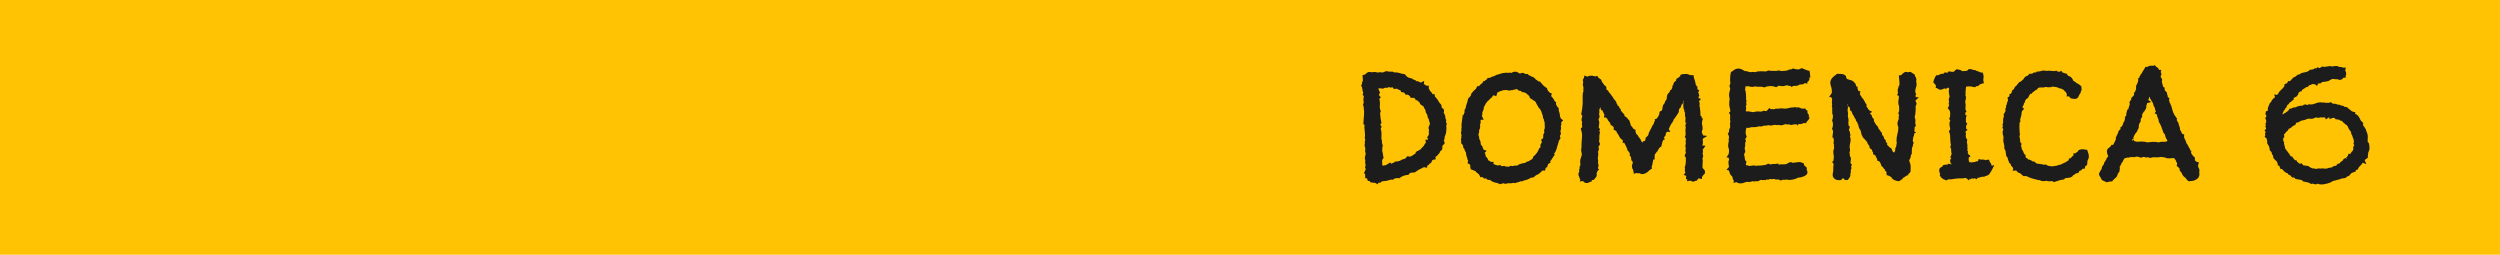 <svg xmlns="http://www.w3.org/2000/svg" id="Livello_2" viewBox="0 0 638 65"><defs><style>      .cls-1 {        fill: #1c1c1c;      }      .cls-2 {        fill: #ffc303;      }    </style></defs><g id="Livello_1-2" data-name="Livello_1"><g><rect class="cls-2" width="638" height="65"></rect><path class="cls-1" d="M369.01,31.25l-.02-.08c.05-.12.08-.26.08-.42v-.19l-.12-.14s-.09-.13-.08-.3c.02-.35-.06-.68-.22-.97-.05-.11-.12-.23-.2-.37-.02-.03-.03-.05-.04-.05.07-.13.11-.28.11-.43,0-.25-.1-.47-.29-.62-.09-.07-.18-.12-.28-.17l-.05-.12c.02-.21-.01-.42-.09-.62l-.04-.11-.09-.08c-.22-.2-.4-.43-.52-.67-.17-.33-.39-.66-.73-1.02-.09-.07-.16-.14-.21-.21,0,0-.04-.05-.05-.18l-.09-.52-.43.09s-.03-.02-.05-.03c-.08-.19-.18-.35-.32-.5-.12-.13-.24-.25-.36-.38-.08-.22-.17-.4-.27-.52,0,0-.03-.07-.03-.28v-.5h-.5c-.11,0-.16-.02-.16,0-.11-.14-.29-.3-.6-.37l.1-.85-.83.42s-.03.02-.05.02c-.02,0-.05-.02-.09-.04-.4-.25-.7-.34-.9-.29,0,0-.02,0-.07-.03-.14-.15-.34-.26-.62-.36-.18-.06-.37-.16-.58-.31l-.11-.08h-.13c-.6-.07-1.06-.35-1.42-.85l-.13-.18-.22-.02c-.2-.02-.39-.06-.59-.12l-.67-.19c-.25-.07-.5-.12-.75-.14-.18-.02-.37-.02-.57,0-.22-.19-.5-.25-.78-.17-.02,0-.16.04-.68-.06-.06,0-.12,0-.18.02l-.15-.15-.28.08c-.2.06-.4.14-.61.24-.22.11-.43.07-.48.06-.21-.06-.41-.12-.82.02-.15,0-.28-.02-.39-.05-.34-.1-.69-.15-1.05-.02-.14,0-.28,0-.4-.03-.17-.03-.36-.04-.56-.04h-.12l-.11.05c-.32.16-.55.34-.71.56,0,0-.06.07-.26.1l-.41.07v.42c0,.18.01.35.04.53.02.12.03.24.03.36,0,.08-.02.16-.06.23-.13.23-.2.49-.2.77,0,.05,0,.1,0,.15l-.23.14.2.41c.09.19.14.37.15.56.01.34.1.65.22.88-.03.1-.06.22-.08.36l-.05.23.15.18c.1.12.12.18.12.18.01.05.02.11.01.14,0,.07-.02.14-.04.2-.04.13-.06.29-.06.49,0,.33.03.59.09.76,0,0,0,.09-.11.32l-.12.36.2.25c-.02.2,0,.48.05.76,0,.17.02.32.05.45.01.06.02.13.02.21,0,.47-.02.95-.07,1.41-.05.49-.09.99-.11,1.49v.29s.23.16.23.16c.04.03.06.04.06.13,0,.08,0,.15-.02.21-.04.17-.05.36-.01.49.03.36.06.69.1,1.01.03.29.05.59.05.89,0,.06,0,.09,0,.1-.04.13-.06.26-.06.42,0,.21.05.4.14.63-.13.18-.2.44-.09.72l-.07.37c-.07.35,0,.59.12.75l-.02.13c0,.14.02.25.05.36,0,.05,0,.17-.05.46,0,.19.04.38.12.55.02.05.03.1.03.15,0,.14-.03.28-.08.42-.09.25-.14.51-.14.77,0,.16.05.32.14.45-.04.11-.06.23-.06.36,0,.35.04.65.12.89,0,.03.03.14-.08.4l-.09.21.1.2c.03.06.07.12.12.21-.01.05-.04.12-.09.23-.11.22-.18.4-.24.53l-.12.3.23.23s.04.06.04.09l.04.99.46.04s.04.06.06.19l.15.49.41-.05.23.35.2.04c.26.06.51.09.76.09.12,0,.26.04.41.12l.5.28.16-.4h.52l.15-.17c.09-.11.24-.17.45-.21.32-.06.72-.03.92-.11.37-.06.67-.14.9-.24.07-.03.23-.08.58-.05l.23.02.16-.16c.06-.06.12-.1.17-.11.11-.03.22-.07.33-.12.16.02.33,0,.5-.05.08-.03.13-.01.16,0l.25.08.21-.16c.55-.42,1.18-.65,1.93-.72l.24-.02.13-.2c.12-.18.26-.29.44-.32.28-.05.56-.08.85-.08h.17l.14-.11c.21-.16.42-.31.66-.45.24-.14.47-.27.71-.39.06-.03.1-.05.12-.05.14-.03.28-.12.37-.22,0,0,.07-.05.29-.1.16-.04.23-.02.23-.02,0,0,0,0,0,0l.63.14.06-.56c.1-.04.21-.11.33-.19l.16-.13.04-.13c.13-.06.26-.14.39-.25l.14-.11.04-.18c.01-.06.03-.12.06-.17.05-.08.09-.15.14-.23.07-.05.11-.07.12-.07.02,0,.09-.03.24-.06l.52-.09-.11-.51s0-.03,0-.04c.03-.05.06-.09.08-.14.29-.13.54-.3.61-.59.07-.04.13-.08.18-.11.08-.06.21-.19.23-.42.07-.07.12-.14.15-.21l.06-.13c.23-.08.45-.3.45-.69s.03-.57.05-.64c0,0,.04-.1.3-.29l.21-.15v-.25c0-.1,0-.37-.18-.57.01-.03.03-.06.05-.11.15-.28.2-.58.16-.88.03-.06.07-.14.1-.22.07-.17.13-.34.19-.54.05-.19.1-.38.12-.56.01-.07.04-.23,0-.41.08-.19.06-.38.04-.47,0-.21,0-.41-.02-.59,0-.1.01-.21.06-.34l.06-.17-.06-.17c-.03-.08-.07-.16-.11-.23ZM364.67,33.09c-.05.32-.05.66-.02,1.01.02.25-.04.43-.21.6l-.24.35.21.34c-.05.11-.08.22-.11.33l-.54-.11.13.78s-.05.08-.2.24l-.11.16c-.12.28-.28.51-.47.68-.22.2-.42.43-.61.69-.13.02-.23.07-.3.12-.09.06-.17.12-.24.17l-.08.07-.28.05-.15.15c-.14.14-.23.31-.26.5-.13.06-.26.14-.38.22-.17.12-.33.23-.5.34-.13.08-.27.14-.41.18-.11.03-.24.02-.4-.03l-.29-.09-.42.42c-.06.06-.12.14-.18.22-.09.04-.18.07-.26.09-.2.04-.41.1-.68.21-.06.03-.16.09-.27.17-.04.03-.07.05-.09.06-.13.03-.33.08-.58.16-.21.06-.29.06-.28.07l-.22-.09-.21.12c-.14.08-.26.17-.36.25-.12.02-.24.07-.36.13-.09.05-.19.1-.29.14l-.2-.34-.43.26c-.12.07-.24.14-.37.21-.11.06-.23.14-.33.23h0c-.21,0-.4.03-.59.09-.06.02-.12.04-.18.06-.02-.02-.04-.05-.06-.07s-.05-.05-.09-.11c-.02-.25-.03-.45-.03-.62v-.72c.11-.08.22-.2.3-.39l.05-.13-.02-.14c-.03-.15-.07-.38-.14-.71,0-.24-.05-.46-.13-.66-.04-.08-.05-.19-.05-.33s0-.27.02-.41c0-.12,0-.23-.01-.34.15-.27.16-.59.03-.91-.07-.17-.11-.32-.11-.45v-.37c0-.18-.05-.35-.15-.5,0-.33.01-.65.04-.97.03-.43-.01-.88-.12-1.32l-.04-.11s-.02-.06-.04-.12c0-.02,0-.03-.01-.05.06-.09.12-.19.15-.3l.1-.29-.22-.22s-.04-.05-.07-.21c-.01-.07-.02-.13-.03-.19l.24-.15v-.28c0-.18-.04-.34-.11-.56l-.03-.16c-.02-.06-.03-.17-.05-.33l-.07-.65c-.02-.21-.04-.41-.05-.59,0-.1.02-.23.09-.37l.09-.2-.09-.2c-.16-.36-.22-.79-.16-1.26.06-.59.01-1.15-.15-1.68,0,0,0,0,0,0,.02-.02.04-.04.06-.06l.35-.35-.35-.35s-.04-.05-.06-.06c0-.11-.02-.22-.07-.33l.02-.03c.03-.06.06-.11.1-.17l.16-.24-.13-.26c-.05-.09-.1-.2-.16-.34-.05-.11-.09-.22-.12-.34-.01-.05-.02-.11-.03-.17.34.02.68,0,1.03.07l.15.03.14-.06c.18-.08.34-.15.44-.21,0,0,.03,0,.12.03l.18.03c.22,0,.45-.08.65-.21,0,0,.06,0,.19.07l.11.06h.13c.11,0,.21,0,.3-.03.03,0,.07,0,.11,0,.08,0,.15,0,.13-.01,0,0,.04.03.11.15l.19.3.34-.08c.21-.05.31-.04.34-.03.07.01.14.04.18.06.12.08.25.14.38.2.09.04.2.08.32.11.06.08.13.14.2.18l.05.31.38.04c.21.02.31.07.37.1.09.06.18.16.26.3l.11.18.21.04c.15.03.28.03.38,0,.12.08.23.15.35.2.03.06.07.11.12.16.06.06.12.1.21.15v.31h.91c.11.1.22.18.33.25l.08.31.32.06c.16.03.21.07.22.08.12.2.29.36.51.49.02.05.04.12.06.21l.03.13.1.1c.17.17.35.29.54.38.07.03.14.07.21.11.04.13.1.26.15.38.08.17.18.32.31.46.03.24.08.46.15.67.08.25.21.49.39.7,0,.16.03.31.06.46.05.22.14.41.29.58.04.25.1.5.19.74.08.2.12.41.12.62,0,0,0,.02-.03.07-.07.13-.13.25-.19.37-.08.17-.12.35-.12.52,0,.15.04.28.11.41Z"></path><path class="cls-1" d="M398.3,30.25c-.02-.09-.04-.19-.07-.29-.03-.08-.06-.16-.12-.24,0-.35-.06-.71-.18-1.06-.1-.29-.16-.58-.16-.87v-.26l-.21-.15c-.09-.06-.14-.13-.17-.21-.07-.2-.18-.38-.31-.54,0-.06.01-.13.02-.24l.03-.28-.22-.17c-.14-.11-.19-.21-.21-.17-.03-.23-.16-.46-.42-.76-.09-.09-.17-.17-.23-.25-.05-.05-.09-.11-.14-.17-.01-.06-.03-.11-.04-.16,0-.04.02-.08.03-.13l.13-.44-.44-.15s-.04-.02-.14-.11c-.1-.09-.2-.2-.29-.32-.1-.13-.19-.26-.27-.4-.05-.08-.06-.1-.06-.1v-.26l-.24-.15c-.29-.17-.54-.38-.76-.6-.23-.23-.45-.48-.66-.76l-.21-.25-.24.05c-.05-.03-.11-.06-.17-.08-.1-.12-.21-.21-.34-.28-.07-.03-.15-.08-.23-.13l-.27-.3c-.15-.15-.28-.26-.38-.32-.16-.11-.35-.14-.47-.15-.21-.17-.43-.29-.67-.34-.05-.01-.1-.08-.13-.12l-.15-.21h-.67c-.4-.37-.78-.31-.98-.22-.13.05-.28.08-.52.08-.06-.04-.11-.08-.17-.12-.08-.06-.17-.12-.29-.19-.37-.21-.96-.19-1.43.1-.12.07-.17.09-.16.11-.09-.07-.33-.19-.64-.05-.33-.06-.81-.04-1.26.02-.27.04-.52.09-.77.16-.21.06-.38.12-.52.19-.25.02-.48.08-.68.18-.16.08-.32.17-.5.28-.33.05-.63.16-.88.33-.12.09-.29.13-.51.13h-.27l-.15.22c-.05.07-.09.14-.13.21-.2.08-.35.19-.46.33,0,0-.04.04-.18.07l-.25.06-.1.24c-.07.18-.13.24-.12.24-.25.09-.52.32-.83.73,0,0-.04.02-.15.02h-.31l-.14.28c-.06.12-.11.23-.15.35,0,.01,0,.02-.01.03-.14.07-.27.19-.36.33l-.1.09c-.23.14-.38.3-.42.45,0,0-.04.07-.23.26l-.1.1-.03.14c-.08.38-.17.48-.18.49l-.62.68-.02.14c-.07.39-.17.77-.31,1.14-.14.38-.25.78-.3,1.18-.11.13-.19.25-.24.38-.07.18-.06.38.01.6-.01.02-.02.04-.04.05-.1.13-.19.34-.16.64-.01.03-.02.07-.04.1l-.21-.3-.26,1.88h0s-.06.5-.06.5c-.05.36-.05.72,0,1.08-.12.26-.08.49-.04.61,0,.03.02.06.02.09-.05.12-.09.19-.09.22-.04.1-.05.22-.05.48l.02.17.07.12s.03.05.06.2c-.06.16-.08.3-.06.44,0,.03.01.07.02.11-.05.1-.08.2-.09.31-.01.12-.02.25-.02.4l.03.34.11.05-.19.32.28.28c.21.21.32.47.34.79v.19s.15.13.15.13c.05.05.09.1.12.14.02.03.04.06.06.09,0,.31.12.5.23.62.03.03.08.09.11.13,0,.02.04.13.06.45.01.33.11.67.28,1.02,0,.16.04.29.08.42.04.12.09.22.16.38,0,0,0,.04-.03.14l-.14.42.41.19c.08.04.13.06.16.08.03.13.08.27.16.43-.03.21-.01.42.04.62l.07.24.24.09c.19.07.38.15.57.22.13.05.26.11.4.16.09.16.2.29.33.38l.33.26c.09.07.17.15.25.23.04.04.1.13.17.31l.15.39.41-.07s.05,0,.07-.01c.11.1.25.2.42.31l.18.12.21-.05s.08-.02.11-.03c.04.01.08.03.13.05.1.19.33.39.79.33.07.04.15.06.22.08.25.22.53.38.85.5.3.11.62.18.94.22.11.07.22.12.33.16.13.04.27.08.41.11l.18.04.16-.09c.27-.15.35-.18.42-.16.13.06.3.11.57.14l.15.02.14-.07c.09-.05.18-.07.28-.08.14,0,.27-.01.41,0,.18.01.37.01.56,0,.16-.01.33-.06.51-.13.08.04.14.07.21.08.17.04.32.01.84-.2.23-.03.38-.07.5-.13.06-.03.12-.07.19-.12.04,0,.08,0,.12,0h.36l.11-.05c.2-.1.41-.17.63-.22.3-.06.6-.16.91-.31.22-.12.41-.22.57-.31.07-.04.21-.08.45-.08h.18l.61-.51c.1-.09.21-.14.39-.19.26-.1.52-.28.77-.52l.46-.46c.07-.03.13-.07.2-.11.04,0,.08,0,.13.01l.43.04.1-.42c.05-.2.09-.3.11-.33,0,0,.03-.03.12-.07l.26-.11.04-.28c.02-.12.04-.17.04-.17.07-.09.12-.2.16-.33l.62-.4-.15-.29c.21-.19.38-.42.51-.68.12-.23.26-.45.42-.65l.27-.35-.23-.23s.02-.01.03-.02l.15-.15c.22-.35.4-.74.53-1.14l.03-.15s0-.06.05-.21l.35-1.13c.05-.17.09-.33.12-.47.06-.1.12-.19.16-.28.01-.03.05-.09.11-.18l.15-.2-.06-.24c-.06-.23-.08-.34-.09-.41.13-.13.21-.32.25-.61l.02-.17-.09-.15c-.07-.12-.07-.17-.07-.17,0-.09.03-.17.06-.25.07-.17.11-.35.13-.55.01-.17-.01-.35-.08-.55.09-.17.14-.33.15-.48.01-.14,0-.31-.03-.51.03-.05.06-.08.09-.11l.4-.4-.44-.35c-.12-.09-.16-.14-.17-.15ZM394.07,33.41c.06.31.04.41.04.41,0,0-.02.11-.2.4l-.07.12v.14c0,.26,0,.51-.02.73,0,.08-.12.17-.2.22l-.34.22.15.38c.04.11.06.18.07.22-.1.14-.2.33-.32.58l-.06.12v.13c.03.17.02.36-.03.58l-.26.14-.08.2c-.14.34-.3.66-.49.95-.18.28-.47.6-.86.94l-.09.08-.04.11c-.05.12-.1.23-.14.33-.03.06-.06.13-.08.19l-.39.19c-.17.09-.34.2-.49.33-.37.07-.67.21-.91.42l-.99.21c-.42.09-.78.26-1.09.51-.17,0-.36-.01-.54,0-.22.01-.42.06-.62.14-.48-.2-.79,0-.94.16h-.06c-.12-.04-.25-.06-.38-.06-.17,0-.31.01-.43.03,0,0,0,0,0,0l-.15-.18h-.23c-.19,0-.35.02-.49.05-.05.01-.1.03-.15.04-.02-.02-.05-.06-.09-.1l-.19-.22-.29.05c-.32.06-.57.05-.74-.02-.19-.08-.45-.18-.76-.3l.05-.54h-.55s-.1,0-.16,0h0c-.2-.21-.4-.3-.56-.33-.09-.09-.15-.19-.18-.29-.06-.21-.2-.49-.54-.72-.02-.21-.06-.43-.12-.64l-.07-.22-.14-.07.56-.56-.73-.27s-.09-.03-.12-.05c0-.16-.08-.31-.16-.43,0-.2-.08-.39-.23-.54-.07-.07-.13-.14-.21-.24,0,0-.08-.1-.09-.42-.02-.4-.14-.76-.38-1.09,0-.03,0-.07,0-.1.02-.19,0-.39-.07-.54-.05-.16-.09-.28-.13-.37,0-.03,0-.09.02-.17.08-.16.14-.37.17-.64v-.06s0-.06,0-.06c-.03-.26,0-.45.12-.59l.11-.14v-.17c0-.16,0-.32.02-.49.01-.16,0-.31-.02-.46,0-.02.01-.03.02-.05l.14-.14v-.21c0-.16-.02-.3-.05-.43.06-.09.1-.18.12-.26h.72l-.37-.73c-.1-.2-.12-.27-.13-.24.02-.05.04-.1.07-.16.09-.19.1-.42.06-.79.02-.06.05-.12.09-.17.17-.27.26-.55.28-.85,0-.12.02-.23.04-.34.11-.1.19-.24.24-.39.1-.15.16-.3.2-.44.08-.09.15-.17.21-.23.11-.11.21-.25.29-.43.25-.13.45-.31.6-.53.09-.13.21-.24.37-.33l.16-.09.14-.34c.11-.06.21-.12.28-.2h0s.08.03.13.05l.53.22.15-.55c.09-.31.15-.41.18-.47.06-.03.13-.05.21-.06.15-.03.3-.11.44-.23.23,0,.44-.08.64-.22.17,0,.34,0,.5-.04.22-.05.47-.07.64,0,.29.12.63.18,1,.01.19.04.35.02.47-.02.1-.03.19-.07.28-.12.27.02.49-.05.64-.15.04,0,.08.01.12.02,0,0,.1.04.32.26l.13.09c.19.1.38.13.53.11.08.1.18.19.31.27l.3.13.21-.09c.16.14.35.23.58.28.02.01.04.03.05.04l.12.17c.11.11.23.19.38.26.08.17.19.32.33.46v.21l.15.15c.15.15.35.26.59.34.09.12.21.22.36.29.08.04.16.08.25.12.04.07.09.13.13.18.04.04.07.1.13.21.04.06.11.2.2.41.07.15.15.31.28.43.05.19.15.36.29.5.1.1.21.22.34.37.02.06.03.12.05.17.03.11.09.24.21.35.06.29.15.56.26.81.1.21.14.43.14.68v.15l.08.12c.05.08.11.15.16.22l-.02.14c0,.2.07.38.19.51,0,.34.02.72.06,1.15.03.34,0,.62-.12.83l-.07.15.03.16ZM398.3,30.26s0,0,0,0h0s0,0,0,0Z"></path><path class="cls-1" d="M435.57,34.67l-.99-.12c.03-.2-.05-.42-.27-.58.03-.09.04-.18.04-.28,0-.08-.01-.16-.04-.26.07-.08.12-.18.16-.29l.03-.13c.03-.42-.02-.85-.13-1.26-.07-.27-.06-.56.04-.89l.19-.64h-.32c.03-.11.02-.24-.02-.36l-.05-.17-.25-.17c0-.28,0-.55-.02-.83-.01-.32-.06-.72-.13-1.13,0-.18-.04-.37-.11-.56-.02-.05-.04-.09-.04-.09.02-.05.04-.09.05-.12l.05-.11v-.12c0-.26-.06-.51-.18-.73,0,0,.01,0,.02-.01l.5-.57-.62-.21c0-.09-.02-.17-.04-.25l.22-.32-.05-.21c-.06-.23-.14-.45-.21-.73l.26-.49-.42-.2c-.02-.07-.05-.13-.08-.2l.04-.43-.14-.16c-.29-.34-.32-.5-.33-.55-.03-.25-.09-.57-.21-.99-.05-.16-.11-.32-.18-.48-.04-.1-.08-.23-.09-.39l-.05-.44h-.44c-.27,0-.5-.05-.7-.14-.35-.17-.73-.22-1.05-.16h-.35c-.17,0-.35.04-.54.11l-.32.12v.37c-.28.08-.44.24-.53.39-.01.02-.06.05-.12.06l-.25.06-.1.24c-.03.07-.08.19-.09.34-.08.05-.14.11-.2.18-.03.03-.08.08-.17.14l-.12.07-.06.13c-.09.18-.11.34-.1.46-.02.03-.05.06-.1.11l-.11.11-.03.15c-.03.14-.05.25-.06.34,0,.06-.01.13-.01.2-.12.13-.2.28-.23.44l-.3.07-.07.3c-.03.12-.07.21-.13.26-.16.15-.32.32-.46.53l-.14.28.06.14c-.06.09-.11.2-.14.31v.12c-.01.12,0,.23.04.31-.16.18-.29.38-.39.58-.11.22-.22.47-.3.71-.14.08-.29.24-.36.58-.02.25-.06.5-.12.75-.03.15-.09.28-.17.42-.24,0-.38.13-.44.19-.09.1-.18.28-.13.54v.15c-.07.08-.12.17-.17.25-.06.11-.1.22-.11.33-.16.13-.27.3-.35.5,0,.01-.01.04-.11.06l-.45.14.05.42c-.12.11-.25.3-.25.61-.24.33-.44.68-.6,1.05-.17.38-.4.83-.68,1.33l-.06.1v.12c-.02.34-.21.64-.59.92l-.18.13-.02.22c-.02.21-.07.4-.14.56-.01.03-.04.08-.19.11l-.38.11-.03.29-.26-.22c-.09-.08-.11-.13-.11-.16-.05-.23-.16-.44-.29-.61-.17-.22-.3-.38-.33-.41-.05-.07-.09-.14-.13-.22-.07-.17-.16-.29-.25-.39-.08-.08-.17-.14-.28-.19,0-.18-.05-.37-.17-.54-.05-.08-.05-.12-.04-.14l.05-.37-.34-.16c-.17-.08-.29-.18-.36-.32-.13-.25-.3-.46-.51-.63-.08-.37-.2-.76-.35-1.18l-.1-.24-.2-.07c-.06-.16-.16-.3-.3-.44-.2-.2-.43-.38-.68-.52-.03-.02-.04-.02-.03-.12l.02-.24-.35-.35c-.09-.08-.17-.18-.26-.29-.1-.13-.2-.24-.29-.35h-.01c0-.27-.06-.56-.37-.66-.02-.09-.04-.17-.06-.24l-.06-.23-.24-.08s-.03-.02-.12-.09v-.1c-.01-.2-.12-.34-.26-.47,0-.16-.04-.32-.13-.44-.09-.16-.21-.29-.34-.41l-.07-.14c-.07-.1-.16-.19-.26-.25-.02-.17-.08-.39-.28-.51-.02-.02-.05-.05-.08-.09-.09-.11-.2-.26-.32-.46-.15-.23-.3-.41-.49-.57-.02-.09-.06-.19-.13-.3l-.07-.08c-.09-.09-.19-.14-.27-.18-.02-.03-.05-.07-.1-.13-.06-.09-.06-.13-.06-.14-.01-.08-.01-.18-.01-.31v-.21l-.15-.15c-.1-.09-.21-.17-.26-.17-.13-.21-.31-.46-.54-.73-.15-.18-.24-.36-.28-.54l-.04-.21-.18-.12c-.07-.05-.22-.15-.44-.32-.15-.11-.22-.18-.22-.16l-.13-.38-.43.09c-.15.03-.28.03-.39-.01-.55-.21-1.21-.19-1.73.08-.05.03-.08.04-.17-.01l-.63-.26-.11.65s-.06.06-.09.08c-.1.1-.22.3-.18.62,0,.09.04.23.09.42-.05.13-.08.25-.1.37-.02.17,0,.34.03.49.03.13.08.25.11.3,0,0,.01.07,0,.27v.05s0,.06,0,.06c.01.12.01.17.01.18-.07.17-.06.35.02.54-.01.02-.03.05-.04.07-.1.2-.15.37-.14.46-.05.45-.07.91-.04,1.37.02.41.02.82,0,1.22-.05.86-.16,1.71-.33,2.53l-.09.24.25.19c0,.1.03.2.06.3-.1.32-.17.63-.19.92v.08s.01.08.01.08c.04.15.1.29.17.39-.1.25-.12.52-.06.79.04.19.06.37.07.45,0,.02,0,.04,0,.06-.05.04-.11.1-.18.17l-.22.22.1.29c.2.58.29,1.13.25,1.64-.04.58-.08,1.19-.13,1.87v.58c0,.17-.01.34-.03.51l-.02.14c-.08.19-.08.44,0,.93.03.13.08.25.13.44,0,.28-.06.56-.18.84-.17.41-.26.82-.26,1.24,0,.12.03.24.08.35,0,0,0,.02-.01.03l-.03.18c0,.1.01.2.03.31-.02.04-.05.1-.13.21l-.09.13v.16c0,.12.01.23.04.33-.17.2-.18.43-.13.6.01.04.02.09.02.14,0,.04,0,.12-.08.22-.28.41-.09.92.12,1.3.01.15.06.35.21.5l.03.03-.16.49.76-.07s.04,0,.06,0c.03,0,.05,0,.05,0,.2.31.52.49.88.49.24,0,.47-.07.7-.21.08-.05.16-.08.22-.1l.38-.07.03-.38s0-.01,0-.02c.07,0,.15,0,.24,0h.21l.15-.15c.17-.17.33-.37.49-.59.19-.28.23-.6.13-.91.06-.13.11-.27.15-.42.03-.11.08-.21.16-.31l.34-.3-.33-.32c.09-.23.14-.44.18-.7,0-.21-.05-.41-.14-.56,0,0-.02-.09.02-.36.04-.22.03-.43-.03-.65-.03-.11-.04-.22-.04-.28.02-.25.06-.5.1-.75.05-.29.03-.58-.06-.88l.08-.18c.2-.37.21-.76.04-1.12,0,0,.02-.1.21-.29l.11-.17c.1-.26.05-.46,0-.57-.04-.08-.1-.15-.17-.21,0-.03,0-.07.02-.1.03-.15.05-.3.04-.4.03-.22.04-.46.02-.72-.01-.19,0-.37.02-.54l.09-.38.03-.16c0-.23-.06-.45-.16-.61l.22-.32-.26-.29c-.06-.07-.12-.18-.07-.42.08-.38.12-.73.12-1.03,0-.15-.04-.3-.11-.45-.02-.04-.04-.09-.06-.25.01-.07.01-.15,0-.22.12-.11.24-.3.24-.6v-.24l-.12-.1s0-.12.02-.24c.07-.4.08-.8.03-1.13,0-.03.01-.07.04-.11.11-.18.17-.37.18-.57,0,0,.02,0,.02,0l.23.77.32.05c.03.11.07.22.11.32.04.1.1.19.18.28.03.22.12.4.23.48,0,0,0,.04-.01.15l-.12.6h.49s.09.07.14.12c.09.08.16.14.2.18.13.34.32.63.58.88.14.14.23.29.26.48l.04.23.58.35s.07.05.1.08c.03.15.09.26.15.35,0,0,0,0,0,.01l-.1.39.36.18c.16.08.29.17.39.26.02.01.06.06.08.21l.02.17.12.12c.15.15.27.32.34.49.11.27.26.53.42.75.17.24.39.41.65.51,0,.03,0,.07,0,.13l-.03.62.41-.06c.03.06.05.12.08.18s.08.17.17.33c.08.15.17.32.25.49.08.17.15.34.21.5.04.1.06.17.06.17v.21l.15.15c.17.17.3.34.4.52.08.14.1.3.09.5l-.02.28.23.17s.08.08.09.17c.02.23.05.44.08.64l.03.19.15.13c.08.06.13.14.16.24.04.12.05.23.05.36-.14.16-.21.37-.21.54-.04.38.04.72.21,1.02.09.15.14.31.16.49l.1.66.61-.24c.28.1.57.14.82.06.29.18.58.25.87.22.29-.03.58-.13.85-.29.25-.14.48-.33.69-.54.16-.16.32-.29.49-.39l.31-.19-.09-.35c-.02-.08,0-.2.08-.35.14-.3.17-.56.14-.77.08-.13.13-.29.15-.51,0-.11.01-.2.01-.29,0,0,0-.01.01-.02h.36v-.5c0-.16,0-.35.02-.55,0-.12.03-.23.06-.33l.31-.31.04-.11c.02-.05.03-.1.04-.15.02,0,.04-.02.06-.03l.2-.09.07-.21s.08-.19.33-.56c.19-.28.29-.35.29-.35h0l.3-.1.04-.31c.02-.18.06-.24.06-.24.12-.18.14-.4.12-.6.18-.2.24-.41.26-.58l.41-.09-.21-.52s.02-.06.03-.1c.21-.14.36-.35.41-.61.02-.12.04-.24.03-.35.04-.04.07-.08.1-.12l.15-.22s.03-.05.05-.07l.86.05-.43-.75c.12-.14.25-.36.28-.66.13-.11.2-.25.24-.39.01-.05.02-.1.03-.14.11-.1.22-.23.33-.4.16-.25.26-.44.31-.55.05-.1.08-.21.09-.34.15-.1.3-.27.51-.62.02-.04.06-.1.13-.2l.27-.38c.12-.16.21-.31.28-.46.1-.2.15-.36.15-.52,0-.08,0-.16-.03-.19l.13-.33c.15-.07.26-.19.37-.41l.17-.57c.17-.13.3-.28.39-.46l.08-.16-.04-.17c-.02-.1-.02-.16-.03-.16.04-.07.07-.14.09-.22.05.24.06.48.01.74-.07.43-.06.86.03,1.32.06.24.13.41.22.53,0,.03,0,.08,0,.16l-.02.18.1.15c.04.05.07.1.11.15-.1.35-.08.7.05,1.03.04.1.09.35,0,.9-.05.25,0,.49.12.7l.42-.27-.41.37c-.06.13-.1.27-.11.43-.03.19,0,.37.09.53,0,.04-.02.12-.05.25-.06.33-.06.71,0,1.19.05.41-.01.59-.05.67l-.17.36.27.27c.02.08.03.16.03.25,0,.09,0,.18-.03.27-.03.15-.05.31-.05.47,0,.13.02.26.06.38,0,.01.01.04,0,.1-.07.13-.1.28-.11.43-.03.21,0,.43.09.63,0,0,.02.11-.05.46-.04.26,0,.52.09.75.01.03.02.06.02.08-.17.11-.3.31-.3.62v.27l.22.15s.03.02.04.03v.95c0,.32-.04.69-.12,1.18-.13.15-.22.38-.08.76-.04.1-.05.2-.05.24-.04.28.01.56.14.83l-.46.53.67.25c0,.09,0,.18-.02.27l-.06.57h.36l-.09.53.71-.13c.08-.01.14-.02.17-.02.16.13.37.21.65.25l.17.02.15-.08c.12-.07.29-.13.48-.17l.2-.04.12-.17c.13-.19.21-.31.26-.37.04.02.18,0,.38.03l.54.13v-.57c.05-.06.1-.12.15-.17.1-.1.18-.21.24-.33.01-.02.02-.04.03-.07.11-.04.2-.11.26-.21.05-.08.13-.23.09-.44.02-.21-.04-.49-.39-.79h0c-.18-.16-.21-.23-.21-.23l-.04-.1h.02c-.01-.13-.02-.26-.02-.41s0-.29.02-.42c.01-.17.02-.28.02-.34,0-.05,0-.11.01-.17.02-.11.02-.21.02-.24.04-.27,0-.52-.12-.75.09-.1.15-.22.18-.35.04-.18.04-.36,0-.54-.03-.1-.06-.2-.1-.31,0-.01,0-.03-.01-.04.08-.16.1-.37.1-.68,0-.13-.03-.24-.09-.34.07-.08.14-.16.21-.25l.56-.77-.82-.02s0-.03-.01-.04c.16-.41.19-.87.08-1.36.05-.11.07-.24.06-.39l1.11-.67Z"></path><path class="cls-1" d="M461.98,19.24c-.04-.11-.06-.22-.07-.33-.01-.16-.03-.32-.06-.48l-.06-.37-.37-.05c-.15-.02-.2-.05-.22-.07-.16-.12-.35-.18-.59-.19-.1-.09-.22-.15-.35-.19-.07-.02-.14-.04-.2-.07l-.24-.12-.23.13c-.27.15-.53.24-.83.21-.33,0-.65-.07-.94-.17l-.23-.08-.21.13c-.12.08-.28.12-.46.13-.37.02-.63.14-.81.28-.23,0-.47.04-.72.08-.25.04-.5.06-.82.06-.35-.2-.86-.16-1.25-.04-.01,0-.15.04-.65-.02h-.67c-.19,0-.37-.02-.56-.06l-.17-.04-.16.08c-.11.05-.21.11-.37.17-.46,0-.94-.01-1.42-.04-.49-.02-.97.06-1.42.24-.21-.09-.44-.11-.67-.06-.37.07-.74.08-1.05-.07-.28-.13-.59-.18-.92-.16-.03-.02-.06-.04-.11-.08-.16-.12-.34-.22-.53-.31-.19-.09-.36-.15-.52-.2-.2-.05-.43-.06-.67-.04-.16,0-.34.06-.64.2-.31.15-.49.28-.57.41-.17.06-.3.14-.4.25l-.11.11-.03.16c-.08.44-.13.91-.16,1.4-.02.43,0,.84.1,1.24-.13.19-.22.4-.24.62l-.02.16.07.14c.13.25.15.5.06.78-.15.46-.23.9-.23,1.33,0,.2.03.41.1.6.03.1.05.2.05.29,0,.13-.01.27-.04.39-.04.2-.07.42-.07.65,0,.08.01.15.03.23l-.03.18c0,.19.03.41.09.65l.15.64c.04.18.05.33.03.54l-.36.29.25.38c.05.08.08.16.08.26.01.17.01.33,0,.49-.01.2-.02.39-.02.59,0,.18.03.35.09.51-.11.3-.14.61-.09.94.03.21.05.41.04.59-.2.26-.31.58-.31.92,0,.18-.04.31-.12.42l-.2.27.17.29s.07.14.1.33c.03.17.05.31.06.4-.07.1-.19.35-.05.69,0,.16-.03.31-.07.46-.07.26-.11.55-.11.84,0,.26.05.52.14.77.05.14.08.28.08.42,0,.19-.01.41-.04.66-.02.25-.08.36-.1.4l-.52.78h.51c.02.17.08.32.18.44,0,.06-.02.12-.04.17-.09.2-.14.41-.14.63,0,.28.04.61.12.97.05.21-.02.28-.05.31l-.58.63.63.16c.01.11.05.24.13.37l.05.08c0,.12.04.26.11.44.11.21.26.4.45.55.07.06.13.14.17.24l.03.12c0,.19.04.37.13.54l.09.13s.06.06.1.09l-.1.6.71-.14c.07-.01.15-.02.18,0,.24.2.52.3.84.3.45,0,.87-.1,1.26-.29.23-.12.56-.14,1.07-.08.22,0,.44-.05.63-.15.05-.03.11-.04.25-.03.29.1.63.07.8-.06.14.08.35.13.66.01l.13-.08c.08-.06.16-.11.24-.14.08-.03.15-.06.23-.09.17.05.36.07.57.05.22-.03.35-.01.42,0l.2.03.17-.12s.07-.05.1-.07c.13.05.26.05.39.05h.14l.12-.08c.1-.06.26-.08.48-.06.3.03.57.02.82-.04.26.23.68.16.85.13.09,0,.19.02.29.05.14.05.27.09.38.14l.25.1.22-.16c.08-.06.11-.05.12-.05.24.05.53.04.93-.04.1,0,.2.01.29.03.68.13,1.26.02,1.83-.14.36-.1.7-.24,1.03-.42.16.02.35,0,.55-.04.25-.05.48-.12.7-.21.24-.09.46-.21.64-.35.32-.24.4-.5.39-.69.02-.14.03-.38-.16-.57l-.04-.03c.04-.15.06-.3.04-.46l-.02-.14-.09-.11c-.13-.16-.27-.3-.44-.41-.05-.04-.1-.07-.16-.11v-.42l-.26-.14c-.35-.19-.72-.29-1.08-.26-.3.01-.58.05-.85.1-.22.04-.44.07-.65.08-.17,0-.24-.04-.29-.07l-.19-.13-.23.06c-.26.07-.49.17-.7.32-.11.08-.24.13-.36.16-.29.06-.58.08-.86.05-.34-.04-.69,0-1.04.09l-.07-.3-.46.08c-.24.04-.49.06-.74.05-.28-.01-.55.03-.81.13-.11-.08-.24-.13-.38-.17l-.2-.05-.18.11c-.2.12-.44.2-.72.25-.33.06-.65.1-.97.12-.56.04-1,.01-1.29.07-.19-.07-.39-.1-.59-.09-.2.01-.39.04-.59.08-.23.05-.48.1-.72-.04l-.15-.06c-.13-.03-.26-.03-.39,0-.02-.07-.03-.15-.05-.23-.05-.21,0-.31.02-.34l.15-.31-.23-.25c-.14-.16-.22-.35-.22-.59-.01-.32-.08-.62-.19-.89.05-.14.06-.27.03-.39.15-.12.26-.31.26-.58,0-.21-.05-.4-.15-.63,0-.15.02-.28.05-.39.06-.21.1-.43.1-.65,0-.14-.02-.28-.03-.49.12-.15.18-.33.18-.51v-.21l-.15-.15s-.02-.03-.03-.08c.02-.02.04-.05.05-.07.1-.12.19-.25.25-.38l.11-.22-.1-.22c-.16-.34-.21-.72-.16-1.16.04-.33.11-.63.2-.9.09.04.2.08.31.09l.13.02.12-.04c.4-.15.84-.21,1.27-.19.5.03.98-.05,1.43-.21.19.06.42.07.68.02l.16-.06c.16-.1.37-.15.63-.13.34,0,.64-.03.92-.12.35.14.85.13,1.23-.03.14-.06.39-.07.54-.03.25.06.57.09.84-.02.47.21.85.13,1.12,0,.22-.1.45-.16.69-.16.04,0,.15,0,.36.06.21.05.42.04.6-.03.02,0,.03,0,.05,0l.03.15h.41c.18,0,.34-.05.47-.14.06,0,.15,0,.31.03.14,0,.29-.03.44-.08l.25.33.39-.39c.25.05.51.05.78-.03.18-.06.35-.14.5-.23,0,0,.03,0,.12.01l.39.1.18-.36c.04-.08.09-.15.16-.21.18-.14.33-.32.43-.54l.17-.38-.24-.19c.01-.06.03-.12.04-.19l.05-.24-.15-.18c-.1-.12-.18-.23-.23-.35-.03-.06-.04-.13-.03-.23l.04-.35-.32-.16c-.05-.03-.08-.06-.11-.11l-.16-.31-.34.04c-.49.05-.66-.03-.7-.05-.44-.28-.92-.34-1.19-.22-.04-.01-.1-.04-.17-.07l-.19-.04c-.14,0-.28.02-.42.06-.02,0-.07.02-.17.02-.37,0-.74.06-1.1.17-.61.2-1.3.13-1.73.07-.28-.04-.59,0-.96.11-.19-.09-.44-.07-.68,0-.11.03-.22.08-.35.14-.08-.03-.17-.05-.25-.06-.14-.02-.28-.02-.41,0l-.17.02-.33-.33-.35.43c-.08.09-.19.2-.33.31-.12.09-.18.09-.21.09-.45-.23-.96,0-1.03.1,0,0-.18.02-.36,0-.11-.01-.35-.03-.63-.02-.28-.04-.54,0-.78.09-.35.15-.86.04-1.33-.06-.31-.07-.62-.08-.92-.04-.05-.16-.09-.26-.09-.3.07-.14.11-.31.11-.48s-.03-.35-.09-.51c0-.02-.01-.04-.02-.05.12-.13.18-.3.18-.48,0-.13-.02-.26-.07-.41v-.1c.05-.12.07-.25.07-.38,0-.11-.02-.26-.13-.42,0-.04.02-.11.04-.2v-.12c.01-.52-.02-1.05-.11-1.62-.03-.16-.08-.32-.15-.46-.01-.03-.02-.06-.02-.11.07-.14.11-.29.11-.45,0-.1-.01-.2-.04-.31.07,0,.14,0,.21,0,.21.02.41,0,.61-.05.22.1.48.16.77.18.33.03.62-.01.88-.12.4.1.82.12,1.24.08.34-.04.65,0,.94.12l.2.08.2-.09c.35-.17.79-.26,1.28-.27.52-.02.95.06,1.33.21l.18.07.18-.07c.18-.07.32-.17.42-.3.14,0,.26.02.37.04.41.09.92.11,1.43-.07.22-.08.51-.08.55-.07.24.15.51.2.82.15l.11.28.48-.24c.11-.06.21-.07.33-.06.27.03.53.02.79-.05.17-.04.33-.12.46-.25.17,0,.34-.03.5-.08.05-.01.11-.01.18,0l.17.03.15-.09c.17-.1.3-.18.4-.26.03,0,.08,0,.15.02l.46.16.08-.51c.32-.14.5-.42.5-.77,0-.11-.02-.21-.07-.3l.36-.09-.17-.51Z"></path><path class="cls-1" d="M488.87,24.84c.04-.15.04-.33-.03-.56l.2-.25-.15-.29c-.04-.08-.09-.14-.14-.2.04-.1.07-.24.04-.4,0-.24.05-.47.13-.68.13-.34.2-.7.2-1.05,0-.16-.04-.32-.11-.41,0-.13.01-.26.03-.41.04-.25.02-.49-.07-.74-.07-.17-.17-.32-.3-.45l.04-.28-.22-.18c-.15-.12-.3-.22-.46-.3-.09-.05-.19-.11-.28-.18l-.1-.08-.12-.02c-.23-.05-.44,0-.61.11-.3-.15-.57-.17-.83-.05-.19.09-.36.21-.52.36-.12.12-.24.25-.44.43h-.54l.04.54c.03.35.06.71.09,1.07.03.28.04.56.02.84-.03.06-.06.13-.07.2l-.16.12v.25s-.01.07-.04.11c-.12.2-.18.44-.18.7,0,.21.02.42.07.62.02.08,0,.12-.01.15l-.22.45.44.22s.02.03.02.11c0,.29-.03.57-.08.85-.07.37-.08.73-.03,1.06.01.13.04.38.17.57,0,.04-.01.11-.02.19l-.02.16.07.14s.03.05,0,.15c-.06.21-.06.41,0,.61-.13.15-.2.33-.2.54,0,.26.08.44.18.55,0,.01-.01.03-.02.04-.12.22-.15.51-.08.86,0,.09-.04.21-.11.34-.15.28-.22.58-.22.88,0,.25.05.49.16.71.04.1.07.2.07.33,0,.52-.07,1.04-.22,1.55-.17.6-.26,1.21-.26,1.83,0,.12.02.25.06.38.02.05.02.09.02.11,0,.11-.02.22-.06.32-.07.18-.08.37-.04.55-.03.04-.05.08-.08.12-.07.13-.14.27-.2.41l-.04.59c-.09.16-.16.32-.21.5l-.18-.07c-.16-.06-.22-.15-.25-.22-.09-.21-.18-.41-.25-.6l-.07-.18-.18-.09c-.18-.09-.33-.21-.45-.35-.14-.17-.29-.31-.46-.44v-.58s-.33-.04-.33-.04c0-.1,0-.18,0-.26v-.36l-.19-.06c-.06-.11-.14-.19-.22-.25,0-.04-.02-.08-.02-.13-.02-.25-.13-.48-.31-.66-.1-.1-.2-.21-.28-.41l.07-.28-.21-.2c-.05-.05-.11-.1-.18-.14l.02-.17-.17-.17c-.1-.1-.2-.21-.28-.33-.03-.04-.12-.19-.27-.59l-.05-.13-.11-.09c-.21-.18-.37-.37-.47-.6-.1-.22-.23-.42-.38-.6.05-.14.05-.31-.04-.53l-.06-.15-.13-.09c-.07-.05-.12-.11-.16-.18-.05-.12-.09-.24-.11-.36l-.02-.17-.38-.38s-.02-.02-.03-.03c0-.06,0-.12-.02-.18l.55-.32-.78-.38s-.05-.05-.08-.09c-.08-.1-.17-.22-.26-.36-.1-.14-.19-.28-.27-.42-.04-.06-.06-.1-.09-.14v-.59l-.18-.15c-.05-.04-.1-.08-.15-.13,0-.04,0-.09-.02-.14-.04-.19-.15-.37-.33-.54-.06-.4-.35-.55-.44-.57-.1-.26-.2-.44-.31-.58-.05-.06-.12-.15-.21-.27-.02-.11-.05-.19-.05-.25l.13-.7-.44.06s-.03-.09-.05-.12c-.09-.24-.18-.42-.23-.48,0,0-.01-.05,0-.18v-.37s-.37-.13-.37-.13c-.03-.22-.09-.43-.18-.64l-.05-.12-.11-.08c-.06-.04-.1-.08-.14-.13-.09-.13-.21-.24-.34-.35l-.09-.06c-.3-.14-.61-.24-.91-.31-.17-.04-.34-.09-.51-.16-.04-.11-.1-.2-.15-.25,0,0-.04-.09-.11-.39l-.04-.17-.14-.11c-.31-.24-.67-.37-1.07-.37-.27,0-.53-.01-.79-.04l-.19-.02-.15.11c-.68.49-1.11.88-1.32,1.21-.23.37-.33.74-.3,1.11.03.3.11.64.25,1.02.1.28.15.66.15,1.14,0,.28-.06.4-.09.45l-.65.95.57-.08-.04.05.18.28c.08.12.11.23.09.35-.04.27-.06.54-.06.82,0,.13.02.26.06.38,0,.01.01.04.01.12-.05.12-.07.25-.07.39,0,.15.04.29.11.41-.03.12-.03.25-.03.37v.41c0,.08.01.16.04.24,0,.02-.01.04-.02.07l-.02.14c0,.18.04.36.14.56.03.07.05.15.05.22,0,.18-.01.36-.03.55-.02.16-.06.31-.11.44l-.09.2.09.2c.09.21.14.49.14.85s-.05.64-.14.85l-.11.25.15.23c.11.18.15.38.13.61-.04.34-.08.67-.13.98l-.05.36.27.13c.01.06.02.12.03.17.01.13.03.26.06.4.01.06.02.11.04.16-.04.09-.06.17-.07.24-.02.12-.02.24-.02.36,0,.17.05.32.15.46-.05.11-.08.23-.08.36,0,.17.04.32.11.41,0,.08-.03.17-.08.27-.16.28-.2.65-.14,1.1,0,.17.02.34.07.52.03.09.04.18.04.26,0,.07,0,.16-.02.29l-.04.47c-.01.13-.03.26-.06.38,0,.03-.01.05-.02.07l-.33.25.35.35c0,.14.03.25.06.34-.07.26-.09.54-.08.83.01.3,0,.58-.01.79-.02.14-.05.27-.08.41-.05.19-.07.38-.07.57,0,.45.21.82.6,1.07.35.23.8.31,1.37.25l.24-.03.13-.21c.06-.1.14-.16.25-.2.06-.02.11-.04.17-.05.04.13.11.24.22.33.17.14.39.19.66.16l.19-.02.13-.15c.2-.23.36-.46.47-.69.11-.23.13-.48.08-.74.06-.1.1-.22.11-.34.01-.13.02-.26.02-.41,0-.11,0-.21,0-.31l.09-.13c.13-.27.06-.48,0-.58-.01-.02-.03-.05-.05-.08,0-.04.01-.09.02-.14l.26-.26-.31-.35c-.09-.11-.12-.21-.09-.37.07-.34.1-.67.1-.97,0-.23-.1-.42-.26-.55,0-.36-.05-.69-.11-1,.1-.19.15-.38.15-.57,0-.17-.03-.34-.08-.52-.02-.08-.03-.15-.03-.23,0-.31.04-.62.12-.94.1-.4.14-.8.14-1.21l-.16-.51s0-.01,0-.02c.1-.14.13-.32.08-.53l-.06-.29h-.02s0-.08,0-.14c0-.15-.04-.38-.26-.62v-.13s0-.03,0-.05c.05-.08.08-.18.09-.29.01-.1.02-.15.03-.17l.1-.3-.33-.33c0-.18-.02-.35-.04-.53-.01-.07-.02-.26.04-.78,0-.28-.05-.55-.14-.83-.03-.1-.06-.29-.02-.62l.05-.36-.07-.03c.02-.07.02-.13.02-.2,0-.11-.02-.26-.12-.41.06-.14.08-.28.06-.41,0,0,0-.08.05-.34l.02-.1-.02-.1c-.01-.06-.03-.12-.04-.18l.3.11c.05.02.11.06.17.17.07.14.1.28.1.4l.04.39.26.08c.04.12.12.26.23.43,0,.15.04.29.13.41.08.17.18.3.28.39,0,0,.06.08.16.39l.06.13c.06.09.11.16.15.21.03.04.07.09.11.13.01.03.02.05.02.06.02.14.07.29.14.43.07.15.17.28.33.41-.01.3.11.48.24.57,0,0,.01.01.02.02-.03.19-.01.37.06.54.07.25.2.5.39.75.1.13.16.32.18.57l.04.19.07.08c-.02.14,0,.31.1.51l.09.12s.08.07.12.1l-.03.21.73.79c.13.14.25.28.35.4.05.07.1.12.14.17.02.18.07.33.16.46.08.12.16.24.25.34.05.06.1.14.15.21,0,0,.03.06.03.22v.2l.14.15c.09.1.22.17.36.22.01.02.03.06.06.12l.09.15c.02.18.08.34.23.55l.05.05s0,0,0,.01l-.05.36.32.16c.08.04.17.09.29.18.06.22.17.43.3.64.08.12.13.24.14.36l.05.36.35.07c.1.02.22.14.34.34.17.29.27.53.31.72l.03.15.1.11c.08.08.19.16.27.2,0,0,.04.05.16.28.08.12.2.24.42.4l-.06.19.25.22c.13.11.18.18.21.21-.08.16-.09.35-.02.54l.09.26.27.06c.16.04.31.1.44.19.14.09.28.17.43.24.06.16.14.29.25.4.14.14.31.26.5.34.16.08.35.14.54.18.17.04.31.07.44.1l.15.03.14-.06c.2-.08.36-.2.49-.34.02-.03.06-.05.11-.07l.24-.1.06-.25s.01-.05.01-.07c.09,0,.19-.03.28-.07l.17-.11c.1-.1.21-.2.33-.28.09-.06.19-.11.31-.15l.24-.06.08-.25c.05-.05.11-.12.15-.21.22-.09.41-.31.41-.66,0-.27,0-.57.02-.91.01-.41-.04-.78-.17-1.13-.07-.16-.13-.29-.19-.41,0-.22.04-.38.13-.51.18-.26.28-.59.28-1.01.17-.14.25-.34.25-.55v-.71c0-.21.02-.43.05-.59.02-.07.07-.18.13-.33.11-.26.15-.4.15-.53,0-.06,0-.12-.02-.18l.21-.21-.29-.52.17-1.17c0,.09-.02.11,0,.09.12-.17.19-.35.19-.53,0-.08,0-.17-.02-.26l.52-.31-.51-.34c.16-.28.16-.53.13-.71-.02-.09-.02-.19-.01-.27.21-.13.36-.38.29-.73l-.08-.19c-.06-.08-.05-.12-.05-.15.04-.22.07-.43.07-.64,0-.22-.05-.43-.14-.64-.03-.07-.05-.14-.05-.22,0-.14.02-.28.07-.42.08-.24.12-.53.12-.84.03-.28.04-.57.06-.88,0-.24,0-.48-.03-.71.23-.21.23-.53.23-.64v-.18l-.11-.14s-.08-.11-.12-.34c-.01-.07-.01-.11-.02-.11l.85-.85h-.87ZM471.59,27.07c-.02-.07-.05-.14-.08-.22-.03-.06-.04-.12-.04-.18,0-.04,0-.09,0-.13.03.04.07.08.1.11,0,0,.02.03.02.13v.29Z"></path><path class="cls-1" d="M508.24,42.09c-.04-.18-.12-.35-.24-.5l-.22-.3s-.05-.08-.06-.13l-.08-.4h-.41c-.21,0-.39.05-.5.13-.24-.14-.52-.2-.81-.17-.19.02-.35.01-.5-.02l-.5-.11-.1.53c-.28.01-.61.1-1.02.26-.18-.05-.39-.01-.64.08-.18-.06-.38-.07-.57-.04-.02-.08-.05-.16-.07-.24l-.14-.38c.05-.16.06-.35.04-.58l.47-.38-.46-.39c-.21-.18-.29-.38-.24-.65l.04-.25-.18-.18s-.03-.03-.05-.05c.01-.03.03-.06.05-.09l.11-.25-.09-.23s-.01-.03,0-.11c.01-.16.02-.32.02-.47,0-.17-.02-.33-.05-.49-.02-.08-.04-.16-.08-.24.04-.14.03-.29-.02-.44l.14-.18-.11-.27c-.07-.17-.16-.29-.25-.36,0,0,0-.02,0-.03.02-.15,0-.31-.09-.52.08-.17.1-.36.08-.56-.02-.14-.05-.27-.1-.39.02-.07.04-.14.05-.21l.47-.31-.41-.41c.04-.18.05-.35.02-.53.03-.07.05-.13.07-.19.02-.06.04-.12.08-.19l.16-.33-.26-.25s-.07-.07-.07-.05c0-.25,0-.52-.02-.79,0-.2.01-.4.07-.59l.12-.35-.33-.2c-.01-.06-.03-.13-.04-.19.06-.13.09-.27.08-.42l.26-.16-.19-.41c-.08-.17-.11-.32-.09-.43.04-.24.06-.51.06-.81,0-.19-.02-.38-.07-.58-.03-.12-.04-.24-.04-.35s.02-.22.06-.32c.08-.22.13-.45.13-.68,0-.21-.05-.4-.15-.65.05-.12.07-.25.07-.39,0-.11-.02-.22-.05-.32,0-.04.01-.14.05-.38,0-.22.02-.44.05-.65.02-.14.04-.28.06-.42.27-.07.53-.1.81-.09.39.01.78.07,1.15.18l.36.05.21-.26c.09-.02.2-.03.31-.03h.23l.15-.17c.11-.12.23-.22.36-.29.16-.08.33-.14.49-.18l.48-.12-.12-.48c-.06-.23-.06-.46-.01-.71.08-.4.05-.8-.07-1.18l-.11-.34h-.36c-.17,0-.31-.04-.44-.13-.23-.16-.47-.24-.71-.24-.11-.12-.3-.26-.63-.26-.13,0-.26-.03-.39-.09-.26-.11-.53-.17-.79-.17h-.25l-.15.21c-.07.1-.2.23-.55.26l-.86.08c-.17-.1-.35-.19-.54-.27-.25-.1-.53-.17-.82-.2l-.2-.02-.16.13c-.25.2-.41.36-.52.5-.09.02-.35.04-.67,0-.12,0-.23-.03-.33-.05l-.32-.07-.19.27c-.05.07-.1.09-.14.09-.13.02-.25,0-.35-.02l-.28-.08-.21.21c-.05.05-.1.09-.15.12-.03.02-.05.03-.08.05-.39-.03-.74.06-1.02.25-.12.09-.28.13-.47.13h-.28l-.15.23c-.14.23-.26.46-.33.68-.06.18-.13.37-.2.56l-.1.26.16.22c.09.13.17.22.23.27.04.04.12.13.24.27.01.09.04.17.07.25,0,0,0,0,0,0l-.08.41.38.16c.07.03.14.07.19.12.45.39,1.1.3,1.57-.05.06-.04.2,0,.27.02l.24.08.21-.15c.13-.09.28-.16.45-.18.02.03.04.07.06.11.07.13.07.19.07.19,0,.05,0,.1-.02.14-.04.13-.06.27-.06.42,0,.32.04.62.11.9.05.21.08.43.08.66,0,0,0,.04-.05.12-.17.26-.18.47-.14.63,0,.18.02.35.09.51-.06.09-.1.2-.12.3-.02.16.03.32.13.46,0,.03-.02.08-.05.15l-.21.52-.16.05.09.12h0s.36.45.36.45c.04.05.1.15.15.34.05.18.08.37.08.55,0,.22-.01.44-.03.65-.02.22-.07.34-.1.41l-.16.32.25.25s.06.07.07.08c-.14.28-.22.58-.22.91,0,.4.06.78.17,1.15.03.11.05.27-.14.51l-.18.23.11.27c.17.4.25.9.24,1.49-.01.63.05,1.21.17,1.73-.08.2-.12.37-.12.53v.17l.11.14c.05.06.06.11.06.14.01.14.02.28.02.44,0,.2.01.39.04.56.02.12.05.22.09.3-.02.06-.05.11-.07.17-.05.13-.1.26-.14.38l-.15.38.26.17s0,.04,0,.05l-.08.07c-.15.13-.22.32-.22.55,0,.14.04.27.12.39l-.06.14.23.23s.08.08.12.12c-.01.02-.02.03-.02.04l-.81-.17-.19.19s-.07.04-.2.04c-.29,0-.55.03-.77.09l-.24.07-.09.24c-.03.08-.06.09-.07.09-.26.09-.48.25-.66.47l-.09.11-.02.14c-.07.45,0,.83.2,1.11.02.03.01.08-.02.16l-.09.22.11.21c.17.3.39.53.65.7.23.15.5.27.79.35l.24.07.2-.15c.1-.08.17-.12.22-.14.35.06.7.05,1.06-.03.3-.07.62-.11.97-.14.37-.05.78-.06,1.24-.05.4,0,.79-.03,1.13-.13.05.04.1.07.16.1.07.04.15.08.22.14l.47.41.24-.48.22.22.3-.3s.1.02.19.06l.21.08.2-.1s.07-.03.09-.04c.02,0,.05.02.09.04l.48.23.17-.39c.21.01.4-.01.55-.07.11-.03.21-.08.25-.12.19,0,.38-.04.54-.11,0,0,.04,0,.11.02l.22.06.19-.13c.1-.06.2-.11.32-.13.27-.05.49-.16.72-.34.03-.03.11-.13.21-.28l.26-.39c.11-.16.2-.32.28-.46l.64-1.32-.71.22c0-.06-.01-.12-.02-.18Z"></path><path class="cls-1" d="M532.69,38.26l-.28-.05c-.26-.05-.53-.09-.79-.12h0c-.33-.03-.66.02-.98.14l-.14.06-.09.13c-.04.06-.09.12-.15.2-.05.06-.09.11-.13.16-.09.04-.16.08-.2.1l-.28.25h-.51v.5s0,.04,0,.05c-.1.05-.2.12-.28.21-.1.1-.2.21-.29.33-.05.07-.11.13-.25.22h-.36s0,.41,0,.41c-.07.06-.16.12-.25.19-.09.06-.19.12-.3.17-.13.07-.25.15-.34.24-.22.06-.43.16-.62.28-.16.1-.34.18-.55.26-.08.03-.17.05-.26.06-.2.02-.43.09-.75.24-.22,0-.43.04-.64.09-.45.11-.87.07-1.29-.02-.25-.05-.52-.15-.79-.3l-.19-.14-.23.12s-.1.02-.21.04v-.06l-.37-.1c-.22-.06-.39-.07-.52-.03-.17-.09-.35-.12-.56-.12-.09,0-.18,0-.28-.01-.1-.1-.23-.19-.39-.28l-.13-.22-.26-.02c-.23-.02-.39-.07-.49-.16-.22-.21-.53-.34-.91-.38-.09-.13-.21-.23-.34-.31-.1-.06-.2-.11-.33-.2,0,0-.03-.08-.03-.35l-.04-.39-.26-.07c-.04-.13-.11-.27-.21-.44-.07-.3-.17-.5-.3-.64-.04-.04-.09-.1-.15-.18,0-.02,0-.04,0-.06,0-.12-.02-.24-.08-.39-.01-.22-.07-.42-.16-.59,0,0,0,0,.02-.02l.21-.34-.28-.28c-.07-.07-.08-.11-.09-.14-.04-.16-.06-.31-.06-.45,0-.22-.03-.46-.09-.7l-.09-.33s0-.11.11-.4l.03-.18c0-.13-.02-.26-.07-.41,0-.26-.01-.53-.04-.79-.02-.23-.03-.46-.03-.69,0-.17,0-.33.03-.49.02-.17.02-.36,0-.55,0-.02.02-.04.03-.07l.2-.14-.03-.3c-.03-.25-.02-.35-.02-.39,0-.07.02-.1.02-.11.04-.09.09-.19.13-.31.05-.13.09-.29.12-.5.05-.29.09-.58.12-.88.01-.17.07-.3.19-.41l.46-.46-.45-.25s.03-.07.04-.11c.03-.09.04-.18.03-.27.13-.18.18-.27.21-.35.03-.08.06-.18.07-.39.06-.05.11-.1.16-.15.05-.06.16-.23.13-.46.05-.07.1-.15.14-.24.03-.07.06-.13.09-.19.17-.07.33-.17.46-.29.18-.16.29-.37.32-.6.19-.18.28-.38.31-.53h0s.43,0,.43,0l.14-.28s.03-.06.05-.09c.23-.1.44-.25.61-.44.08-.09.17-.14.27-.17l.21-.05.11-.18c.16-.27.32-.33.45-.35.31-.04.62-.06.88-.04.3.05.49-.01.63-.12.13.03.28.04.45,0,.08.05.16.09.25.1.13.02.26,0,.39-.07.38.14.62-.04.72-.13.31.04.61.08.9.1.25.02.56.13.92.32l.11.06h.12c.21,0,.28.04.28.04.15.12.34.22.57.28.06.07.12.14.17.21.1.14.23.26.39.34.07.2.16.34.26.41,0,0,.02.06.02.22v.55l.54-.05s.02,0,.03,0c.08.15.21.29.38.44l.14.12h.18c.07,0,.13,0,.19.03.16.05.33.08.51.08.69,0,.94-.39,1.02-.62.06-.17.15-.34.25-.5.05-.08.1-.16.14-.22.03-.05.07-.12.12-.18l.1-.15-.03-.25c.22-.21.25-.49.2-.72-.03-.12-.04-.24-.04-.35v-.23l-.18-.15c-.19-.16-.37-.3-.54-.42-.16-.11-.34-.2-.55-.26-.06-.08-.12-.16-.18-.22-.11-.11-.25-.18-.41-.22-.05-.07-.12-.13-.19-.18l-.08-.06c-.09-.35-.28-.63-.55-.84-.22-.17-.47-.29-.73-.36-.03-.04-.05-.08-.08-.12-.06-.08-.11-.15-.15-.22l-.11-.16-.19-.05c-.08-.02-.16-.04-.22-.06-.07-.02-.16-.04-.25-.05-.14-.1-.3-.17-.48-.18l-.16-.38-.45.17c-.12.05-.25.06-.38.04-.11-.01-.2-.05-.28-.11l-.2-.16-.25.06c-.15.04-.31.05-.48.04-.21-.01-.42-.03-.64-.05-.44-.05-.88-.07-1.23.03-.4-.15-.82-.15-1.26-.01-.33.11-.65.16-.94.16h-.21l-.15.15c-.06.06-.1.08-.12.09-.06.01-.14.01-.22,0l-.21-.04-.17.13c-.13.1-.25.18-.37.23h-.67l-.15.21c-.12.16-.17.21-.17.21,0,0-.07.04-.32.14-.37.15-.63.38-.76.68,0,0-.07.15-.52.51l-.12.13s-.04.03-.12.06c-.29.1-.53.28-.71.54l-.07.12c-.1.08-.2.21-.33.42-.4.24-.56.56-.62.81-.02.07-.06.15-.22.22l-.23.1-.05.24c-.04.18-.1.34-.17.49-.05.09-.12.16-.23.22l-.32.16.04.35c0,.06,0,.1,0,.1-.03.03-.08.09-.2.17l-.31.21.11.36c.06.19.04.37-.05.54-.16.29-.24.59-.27.92-.04.04-.06.07-.08.11-.1.16-.12.35-.03.53-.18.18-.22.37-.22.5,0,.14.03.28.08.34-.01.03-.03.07-.04.11-.03.08-.07.17-.15.33l-.12.21s-.03.07-.03.06l-.18.18.04.25c.04.23.02.43-.04.59-.13.33-.17.77-.12,1.37-.09.16-.14.35-.14.56,0,.12.03.24.08.35-.01.04-.03.09-.05.15l-.1.28.2.22s.06.08.07.09c-.13.26-.2.55-.2.84,0,.25.05.52.14.79.06.17.09.34.09.51,0,.06,0,.09,0,.1-.04.13-.06.26-.06.42,0,.4.06.8.19,1.21.09.29.11.56.08.84l-.03.2.11.16c.13.18.21.41.25.67.05.35.1.68.15.98l.06.26.19.1s.03.06.05.09c.02.12.05.23.1.32.03.07.07.21.12.42v.1s.1.1.1.1c0,0,.04.07.08.29l.03.15.11.11c.08.08.18.16.3.23.01.04.02.07.04.09l.05.41.23.06c.04.14.13.3.31.44,0,0,.02.02.03.03,0,.01,0,.02,0,.04l-.14.65.67-.05c.11,0,.18,0,.22,0,.1.14.25.29.45.47l.1.09.13.03c.11.02.2.04.27.06.01,0,.03,0,.04.01.12.21.32.37.6.47l.14.28h.85c.49.26.99.46,1.49.61.52.15,1.05.29,1.61.42l.17.04.13-.07c.08.07.17.12.28.17.39.16.85.16,1.3.06.07-.02.13-.03.19-.04.34.2.73.16,1.33.11.21-.02.29.05.32.07l.21.18.27-.09c.37-.12.73-.24,1.08-.35.33-.1.68-.18,1.05-.22l.21-.03.13-.17c.1-.14.23-.2.43-.2.41,0,.8-.06,1.14-.17.28-.09.49-.28.63-.55.08-.01.15-.04.22-.08.08-.04.17-.1.37-.29.13-.04.26-.1.41-.17h.31l.14-.28c.04-.08.09-.18.17-.29.19-.02.36-.09.48-.2.1-.08.19-.17.27-.27.03-.04.06-.07.15-.08h.45l.05-.45s.01-.08.02-.1c.1-.07.22-.16.36-.28l.11-.09.04-.14c.04-.13.06-.3.06-.56,0-.34.05-.44.06-.45.1-.18.18-.34.24-.51.07-.2.1-.44.08-.72-.02-.26-.11-.63-.31-1.16l-.1-.26Z"></path><path class="cls-1" d="M561.01,42.49c-.08-.11-.08-.29,0-.53l.16-.51-.52-.13c-.1-.03-.18-.07-.25-.15-.09-.1-.17-.19-.26-.27v-.71l-.2-.15c-.07-.05-.17-.15-.31-.28-.04-.11-.11-.22-.18-.31l-.19-.22s-.07-.1-.09-.22l.06-.61-.34.02s0-.07.01-.09l.04-.21-.12-.18c-.15-.21-.28-.44-.38-.67-.11-.26-.27-.51-.46-.72-.07-.36-.21-.72-.43-1.08-.15-.26-.21-.5-.18-.73l.06-.41-.4-.13c-.18-.06-.21-.14-.23-.21-.08-.3-.23-.58-.43-.81-.03-.13-.04-.26-.05-.4-.01-.25-.1-.52-.26-.83,0-.25-.08-.53-.28-.85-.1-.16-.18-.29-.26-.4,0-.06,0-.13-.01-.21l.1-.2-.2-.25c-.36-.45-.62-.88-.78-1.29-.16-.43-.32-.95-.48-1.6-.06-.17-.13-.35-.23-.55-.08-.17-.16-.33-.23-.49-.06-.13-.1-.26-.13-.4-.02-.09-.02-.18,0-.28l.1-.36-.32-.2c-.07-.04-.11-.08-.13-.12.01-.26-.04-.49-.15-.68-.01-.02-.04-.08-.04-.22v-.23l-.18-.15c-.14-.12-.24-.24-.33-.37-.06-.09-.09-.21-.09-.36l-.02-.44-.26-.04c-.04-.13-.11-.26-.21-.42,0-.11-.01-.2-.03-.26-.02-.12-.07-.22-.13-.31v-.02s.03-.18.03-.18l-.1-.16s-.01-.02-.02-.03c.04-.11.07-.25.09-.42l.02-.19-.1-.16c-.09-.13-.16-.26-.23-.39-.04-.08-.06-.18-.08-.27.14-.17.21-.33.21-.5,0-.21-.06-.4-.18-.56l.18-.53-.63-.04s0,0,0,0c-.02-.11-.06-.21-.12-.3-.09-.13-.19-.24-.33-.33-.08-.05-.17-.11-.27-.17-.01,0-.04-.03-.08-.09l-.26-.31-.36.16s-.04,0-.11,0c-.37-.03-.71-.03-1,.06-.13.04-.25.12-.34.22h-.57l-.14.28c-.06.12-.13.22-.2.32-.11.14-.21.29-.29.45-.12.15-.21.33-.28.52-.03.08-.09.16-.17.22l-.18.15v.18l-.11.11-.11.17c-.05.13-.09.27-.11.41l-.29.1.04.4c.02.19-.03.41-.13.65-.13.31-.26.59-.38.83l-.07.14.02.15c.04.28.02.52-.05.76-.08.26-.21.5-.37.73l-.15.2.07.24s.04.12-.08.27c-.16.21-.32.38-.47.51l-.22.19.05.28s0,.07.01.09c-.19.14-.33.35-.43.61l-.07.19.08.18c.04.09.05.15.04.18-.02.1-.05.21-.1.32-.07.16-.13.34-.18.51-.05.15-.07.3-.07.46-.02,0-.03.02-.06.03l-.24.1-.06.25c-.05.21-.09.4-.14.57-.05.19-.07.39-.05.62-.05.07-.09.14-.14.23l-.25.19.06.31c.02.09.01.12-.01.2-.06.11-.09.21-.11.29-.02.08-.02.17-.01.24-.12.12-.21.26-.27.4-.09.17-.11.33-.1.43-.02.02-.05.04-.07.07-.07.09-.11.2-.13.31-.07.06-.13.13-.18.22l-.28.14v.51s-.05.03-.07.05c-.13.09-.25.21-.35.35l-.08.1-.02.13c-.01.09-.03.13-.02.13h0c-.11.14-.16.3-.17.47-.06.05-.11.11-.15.18l-.11.26.02.06s-.06.08-.12.15c-.13.19-.16.42-.1.71-.16.29-.3.59-.43.9-.08.18-.17.35-.27.51h-.46l-.13.31c-.02.05-.05.09-.09.12-.08.07-.17.14-.26.2-.14.09-.26.2-.37.3-.18.18-.28.43-.28.74s.07.63.2.9c.07.15.1.3.12.45-.14.07-.43.27-.47.71-.15.13-.21.27-.23.36,0,0-.03.08-.23.31-.09.14-.15.3-.17.47,0,.04-.02.09-.06.17-.02.05-.04.08-.06.1-.14.12-.25.26-.33.42l-.05.19c-.02.26-.08.46-.18.59-.21.25-.38.57-.53.94l-.06.15.04.15c.08.3.19.52.34.65,0,0,.08.1.24.5l.11.17c.18.19.42.32.69.39.13.03.25.09.35.15l.18.12.22-.05c.19-.05.37-.09.53-.13.12-.03.26-.04.42-.04h.23l.15-.18c.25-.29.5-.54.74-.72.31-.24.51-.6.57-1.05l.21-.19v-.14s.03-.02.05-.04l.1-.07.06-.11c.08-.15.08-.32.03-.47.01-.02.03-.05.04-.09l.05-.11v-.12c0-.13,0-.24-.03-.34,0-.03-.01-.06-.02-.1.09-.15.18-.3.26-.44.11-.18.2-.39.27-.61.22-.14.36-.36.38-.63,0-.03.01-.06.06-.11l.03-.03c.11-.09.19-.22.26-.37.06-.02.12-.04.2-.05.17-.02.34-.07.5-.14.21.07.44.04.63-.1,0,0,.06-.02.25.01l.12.02.16-.1c.33.11.66.13,1.1-.07.18,0,.36.02.53.06.19.04.37.1.55.17l.2.08.19-.1c.08-.04.17-.08.25-.11.04-.02.08-.02.12-.02.23,0,.31.04.33.05.22.12.47.13.75.03.09.04.2.07.31.08.06,0,.12.02.17.04l.21.1.21-.09c.26-.11.6-.15.97-.11.49.05,1.01.02,1.57-.1.18.04.37.07.56.09l.47.06c.19.13.42.21.68.22.24.02.48,0,.73-.02.21-.02.43-.04.64-.05.08,0,.16,0,.23,0,.04.08.09.15.14.22.08.1.16.19.26.28.07.27.18.52.33.76.05.08.09.18.02.37l-.11.33.27.22c.1.08.2.18.29.28.07.08.15.16.22.24v.48l.15.15c.22.22.39.48.5.76.16.41.45.73.85.95.05.1.11.2.18.29.08.09.21.23.4.42l.15.15h.21c.22,0,.47-.02.74-.06.3-.04.57-.13.83-.25.27-.13.51-.31.7-.53.23-.27.34-.6.34-.99,0-.13-.02-.26-.07-.46.05-.12.07-.26.07-.43,0-.3-.11-.62-.35-.96ZM544.71,36.05l-.24-.45-.38.38c.04-.14.06-.28.06-.44l.32-.11v-.36s0-.18.25-.61c.19-.33.38-.59.57-.78l.11-.17c.06-.15.1-.26.11-.32l.29-.54v-.14c0-.25.03-.51.1-.77.06-.23.16-.43.31-.62l.11-.14v-.17c0-.09,0-.2-.02-.32,0-.03,0-.07-.01-.07,0,0,0,0,0,0,.08-.08.17-.21.35-.58l.07-.15-.03-.16c-.04-.21-.02-.28-.02-.28.07-.13.17-.29.31-.52.04-.09.09-.17.15-.26l.14-.07.41-.73.05-.15c.04-.19.04-.38,0-.49,0,0,.01-.09.16-.38.04-.11.08-.23.09-.35l1.04-.26-.8-.53c.22-.28.26-.55.24-.75l.02-.07s.03,0,.04-.01c0,0,.01,0,.02,0,.14.41.35.8.62,1.16.24.32.38.68.45,1.09l.08.2c.04.06.08.13.12.21.03.07.07.13.12.19,0,.3.08.58.27.87l-.32.57.44.11c.03.09.08.18.15.25.02.31.11.6.27.88.12.21.18.44.18.7v.15l.08.12c.25.39.45.79.6,1.21.16.46.33.93.52,1.45.08.17.2.31.38.45.02.05.03.11.03.16.02.17.06.34.12.5.09.24.21.47.37.7.06.09.1.17.11.29-.13.06-.21.14-.27.21-.25.03-.5.04-.75.02-.41-.02-.83.03-1.24.16-.47-.11-.96-.15-1.47-.13-.48.02-.95.07-1.39.13-.43-.14-.88-.21-1.34-.21-.07,0-.14,0-.21,0l-1.19.06-.05-.06-.23-.04c-.08-.02-.17-.03-.27-.03Z"></path><path class="cls-1" d="M604.44,36.52l-.02-.17-.12-.12c-.06-.06-.08-.11-.08-.17,0-.19,0-.39.02-.6.01-.23.02-.47.02-.71,0-.31-.11-.7-.34-1.25l-.1-.2c0-.06-.01-.12-.02-.19l-.03-.18-.14-.11s-.08-.07-.12-.1c0-.09-.03-.19-.08-.29l-.1-.14-.15-.08c-.03-.08-.06-.15-.11-.22,0-.03,0-.07,0-.1v-.5l-.12-.14c-.14-.16-.31-.34-.51-.52-.13-.34-.31-.67-.51-.98-.22-.32-.52-.56-.9-.71,0-.01-.01-.02-.02-.03,0-.02-.02-.03-.03-.05l.13-.32-.59-.12c-.07-.01-.1-.03-.12-.05-.1-.07-.21-.12-.33-.15-.15-.18-.35-.35-.59-.5-.27-.17-.33-.25-.33-.26l-.11-.19-.22-.04c-.14-.03-.27-.05-.4-.06-.03,0-.06,0-.1,0-.16-.2-.4-.3-.69-.29,0,0-.12,0-.38-.16l-.17-.07c-.17-.04-.34-.04-.44-.03-.01,0-.11-.02-.44-.17-.22-.08-.44-.11-.64-.06,0,0-.07,0-.29-.06-.19-.33-.56-.42-1.04-.17-.13,0-.26,0-.41-.03-.13-.02-.26-.01-.38.03-.15-.09-.33-.13-.52-.1-.08.01-.27.02-.73-.04-.46,0-.95.11-1.44.32-.37.16-.69.23-1.04.23-.12-.04-.25-.06-.38-.06h-.16l-.13.09s-.08.06-.11.07c-.07,0-.13.01-.19.03-.14-.11-.37-.21-.73-.1l-.13.04-.21.21c-.35,0-.68.04-.97.1-.3.06-.62.19-.93.36-.38-.03-.68.04-.89.22-.02.02-.11.07-.34.09l-.29.03-.12.26c-.08.17-.18.29-.31.36-.21.11-.39.25-.56.42-.17.03-.32.11-.42.23,0,0-.08.06-.37.18,0,0-.02,0-.04.01.03-.12.08-.24.14-.35.12-.22.21-.44.28-.67.04-.02.07-.04.1-.07.11-.08.24-.24.24-.47,0,0,.02-.03.11-.08l.26-.22v-.24c.07-.08.15-.2.25-.38.23-.1.39-.28.45-.53,0,0,0,0,0-.01.28-.07.51-.25.69-.54l.37-.12v-.39s.06-.1.09-.15c.1-.05.2-.12.3-.19.07-.05.15-.09.24-.13l.15-.05.27-.37c.15-.15.22-.35.2-.58.14-.07.26-.17.36-.29.02-.02.04-.03.07-.05l.27.05.17-.34c.06-.11.09-.14.11-.15.28-.14.53-.3.76-.49.13-.11.29-.18.48-.21l.19-.04.12-.16c.05-.06.1-.12.16-.16l.16-.12c.31-.01.52-.14.65-.27.02,0,.06,0,.1.02l.64.06.5.43.25-.63s.1-.03.42-.03h.21l.15-.15c.16-.16.33-.24.54-.24.37-.01.76-.08,1.17-.18l.37-.1v-.11s.08-.03.11-.04c.29-.13.5-.23.6-.29,0,0,.09-.04.38-.04.12,0,.23.02.32.05.19.06.41.07.68,0,.4.35,1.15.24,1.48-.31.01-.02.02-.04.11-.04l.56-.05-.06-.46c.1-.13.15-.29.15-.47,0-.29-.07-.56-.22-.8-.01-.02-.04-.07-.01-.2l.14-.61h-.62c-.12,0-.23-.03-.33-.08-.24-.12-.49-.13-.74-.06-.33-.35-.89-.29-1.38-.21-.16.03-.33.05-.49.07-.2-.09-.43-.12-.67-.09-.19.03-.4.06-.61.1-.2.04-.4.07-.59.09-.11.02-.2,0-.3-.04l-.19-.08-.19.08c-.17.07-.34.17-.52.3-.05.04-.08.05-.09.06-.08-.05-.17-.08-.27-.12l-.25-.13-.22.27c-.23-.02-.44.02-.62.11l-.13.09s-.04.04-.16.1c-.16,0-.32.03-.5.1l-.26-.05-.19.19c-.21.21-.46.35-.79.42-.4.1-.78.18-1.15.25l-.15.03-.11.11c-.05.05-.1.1-.14.16-.43.05-.78.21-1.04.48-.15.16-.35.27-.61.35l-.12.04-.09.09c-.07.07-.14.17-.19.31-.23.08-.38.26-.45.45-.12.02-.21.06-.28.12l-.28-.09-.19.39c-.03.06-.07.12-.1.16,0,0-.07.06-.33.15l-.33.12v.47c-.16.13-.21.27-.23.34,0,0-.04.07-.26.27-.07.07-.12.14-.16.21-.03.02-.06.04-.12.06l-.13.09c-.11.11-.17.22-.19.32-.31.09-.41.43-.46.62,0,0-.05.08-.26.26-.05.04-.09.07-.11.09l-.71-.14.21.7s-.02.04-.03.05c0,0-.02.01-.03.02-.12.09-.23.19-.35.31-.11.11-.21.21-.3.32-.12.13-.19.29-.23.47l-.15.15c-.17.17-.28.29-.33.45l-.11.29c-.05.09-.07.18-.08.26-.01.02-.03.04-.05.06l-.09.16c-.08.23-.1.46-.06.67,0,0,0,.09-.08.31-.02.01-.04.03-.06.05h-.31l-.11.34c-.12.36-.01.64.18.79-.01.06-.03.13-.05.22-.03.12-.05.19-.04.19l-.23.23.16.32c.07.13.11.31.11.52,0,.18-.02.33-.09.44l-.1.17.04.19c.02.09.04.17.07.25l-.16.16.23.61s-.05.09-.11.17l-.34.47.38.21c-.14.15-.22.35-.22.59,0,.15.03.28.09.41l-.22.22.35.35c.06.06.13.12.21.16.02.08.04.18.04.27.01.16.05.32.11.47-.07.15-.08.35.02.57l.07.12c.31.39.48.85.53,1.4l.02.22.18.14c.1.08.19.17.27.27,0,.23.06.51.31.82.09.12.13.25.12.39l-.02.23.16.17c.08.09.13.14.14.17.08.15.22.29.44.42l.17.21c.06.11.12.22.18.34.03.07.05.15.05.22l.04.42.38.09.26.78.29.05c.19.04.28.12.32.18.18.24.38.44.62.62.16.12.29.19.4.21.05.01.1.02.16.03.03.03.1.11.24.29l.13.17.21.03c.06,0,.11.02.12.04.11.14.23.28.37.41l.28.24.18-.09c.05.03.12.05.19.06.08.08.18.13.28.17l.04.18,1.34.22c.25.04.43.13.55.28l.12.15.19.03c.31.05.62.11.93.18.27.06.51.16.73.31l.18.12.21-.05c.08-.02.16-.05.22-.08.22.17.56.2.74.21.19,0,.36-.06.5-.18.28.15.57.22.87.22.17,0,.39-.02.67-.06.26-.04.53-.09.82-.16.3-.07.58-.16.84-.27.24-.1.42-.22.55-.35l1.96-.52.1-.04c.2-.1.31-.13.34-.14.35-.05.7-.03,1.03-.19l.13-.09c.06-.06.12-.13.19-.21.01-.02.03-.04.04-.05.28,0,.45-.12.55-.22l.09-.13s.04-.08.2-.24c.1-.1.19-.19.27-.25.12-.05.24-.11.38-.17.1-.05.21-.09.31-.1l.32-.07.05-.37c.11-.06.22-.11.33-.15l.21-.08.08-.21c.09-.26.24-.46.45-.63.3-.23.54-.52.71-.87l.92.4-.43-1.08c.25-.15.45-.29.62-.43l.27-.3-.12-.24c.05-.11.1-.26.1-.44,0-.26.02-.39.04-.44.03-.12.06-.18.08-.22.06-.11.12-.24.17-.39.05-.16.08-.37.08-.62,0-.23-.02-.46-.06-.69-.04-.19-.06-.37-.09-.56ZM599,40.66l-.4-.37c-.11.05-.19.12-.25.18l-.09-.02-.19.19c-.13.13-.22.27-.27.41,0,0,0,0,0,0-.28.11-.51.29-.68.55-.02.04-.1.15-.4.19l-.11.02-.09.06c-.16.1-.27.26-.33.46-.03.02-.06.04-.08.06l-.1-.13-.33.11c-.22.07-.42.2-.66.38-.25,0-.48.04-.67.1-.12.04-.27.09-.45.13-.33.09-.6.08-1.33-.01-.15,0-.29.02-.5.07-.31-.12-.62-.08-.79.08-.15,0-.28-.02-.39-.05-.21-.06-.43-.1-.65-.1-.06,0-.12,0-.17,0-.03-.02-.08-.05-.17-.11-.08-.04-.15-.06-.22-.07l-.02-.02-.13-.13h-.15s-.08-.1-.08-.1c-.09-.1-.2-.22-.44-.21-.31-.05-.61-.09-.91-.12-.09,0-.22-.04-.36-.24l-.26-.33-.36.15c-.09-.04-.18-.07-.27-.09-.1-.15-.24-.28-.41-.37-.05-.02-.06-.05-.07-.08l-.08-.27-.27-.07c-.18-.05-.31-.12-.4-.24-.14-.17-.27-.33-.38-.51l-.15-.24h-.34c-.04-.1-.09-.2-.16-.27-.03-.05-.06-.09-.1-.13-.02-.04-.04-.09-.06-.16l-.05-.1c-.08-.12-.17-.21-.27-.3-.04-.04-.08-.07-.1-.1-.04-.17-.15-.31-.29-.39-.06-.15-.15-.29-.27-.41-.08-.08-.12-.16-.15-.23-.01-.05-.02-.12-.02-.19,0-.15-.05-.29-.13-.4,0-.04,0-.08,0-.12-.02-.12-.05-.25-.1-.38-.02-.05-.04-.1-.05-.15l.08-.12-.08-.23c-.04-.12-.1-.22-.19-.29.03-.17.03-.35,0-.54-.01-.08,0-.13.09-.21l.14-.11.04-.17c.05-.21.01-.42-.1-.57.04-.04.08-.08.13-.12.13-.11.24-.23.33-.35.06-.08.11-.17.14-.26.34-.14.49-.4.56-.57.03-.08.07-.14.13-.2.33-.08.59-.25.78-.49.03-.04.15-.17.58-.38h.15s.15-.18.15-.18c.07-.08.14-.2.15-.4.05-.03.1-.05.15-.08.04-.02.15-.07.46-.12l.15-.03.11-.11c.06-.06.12-.1.17-.11.15-.04.29-.11.42-.21.2,0,.42-.04.67-.1.28-.07.53-.17.73-.31.16,0,.32,0,.47-.04.02,0,.17-.03.68.03.31,0,.58-.09.82-.27.06-.05.13-.07.21-.07.04,0,.09.01.17.03.3.06.63.06.81.02.09-.01.17-.05.25-.09.3.08.78.01,1.11,0l.24.53.49-.32c.08-.06.17-.12.24-.19.03,0,.06.02.09.03.05.02.1.03.15.03l-.1.4.89-.33c.1-.04.21-.04.34,0,.16.04.23.11.26.16l.15.21h.26c.12,0,.23.02.32.05.11.04.23.06.35.06.18.23.41.26.52.26.03,0,.07,0,.12,0,.11.13.22.25.33.37.17.18.37.36.61.54.08.06.18.11.27.17.05.03.1.07.12.09.04.15.12.26.23.34.08.33.22.6.41.82.14.16.28.35.41.57v.39l.09.13c.14.19.23.4.27.62.05.26.15.5.3.72-.07.26,0,.46.07.59,0,.04-.02.1-.07.2l-.07.21.19.49s0,.02.01.03c-.06.08-.12.15-.17.23l-.08.12v.61c0,.07,0,.12,0,.15-.11.09-.16.22-.19.34-.05.03-.09.05-.12.08-.15.11-.24.27-.27.44-.09.05-.17.11-.24.19l-.36-.05-.15.37c-.04.09-.08.18-.13.25-.03.04-.05.08-.07.13h0c-.15.07-.27.2-.34.37.02-.06.06-.1.08-.1l.25.43s0,0,0,0ZM589.37,42.85s.02,0,.04-.01h0s-.02,0-.04.01Z"></path></g></g></svg>